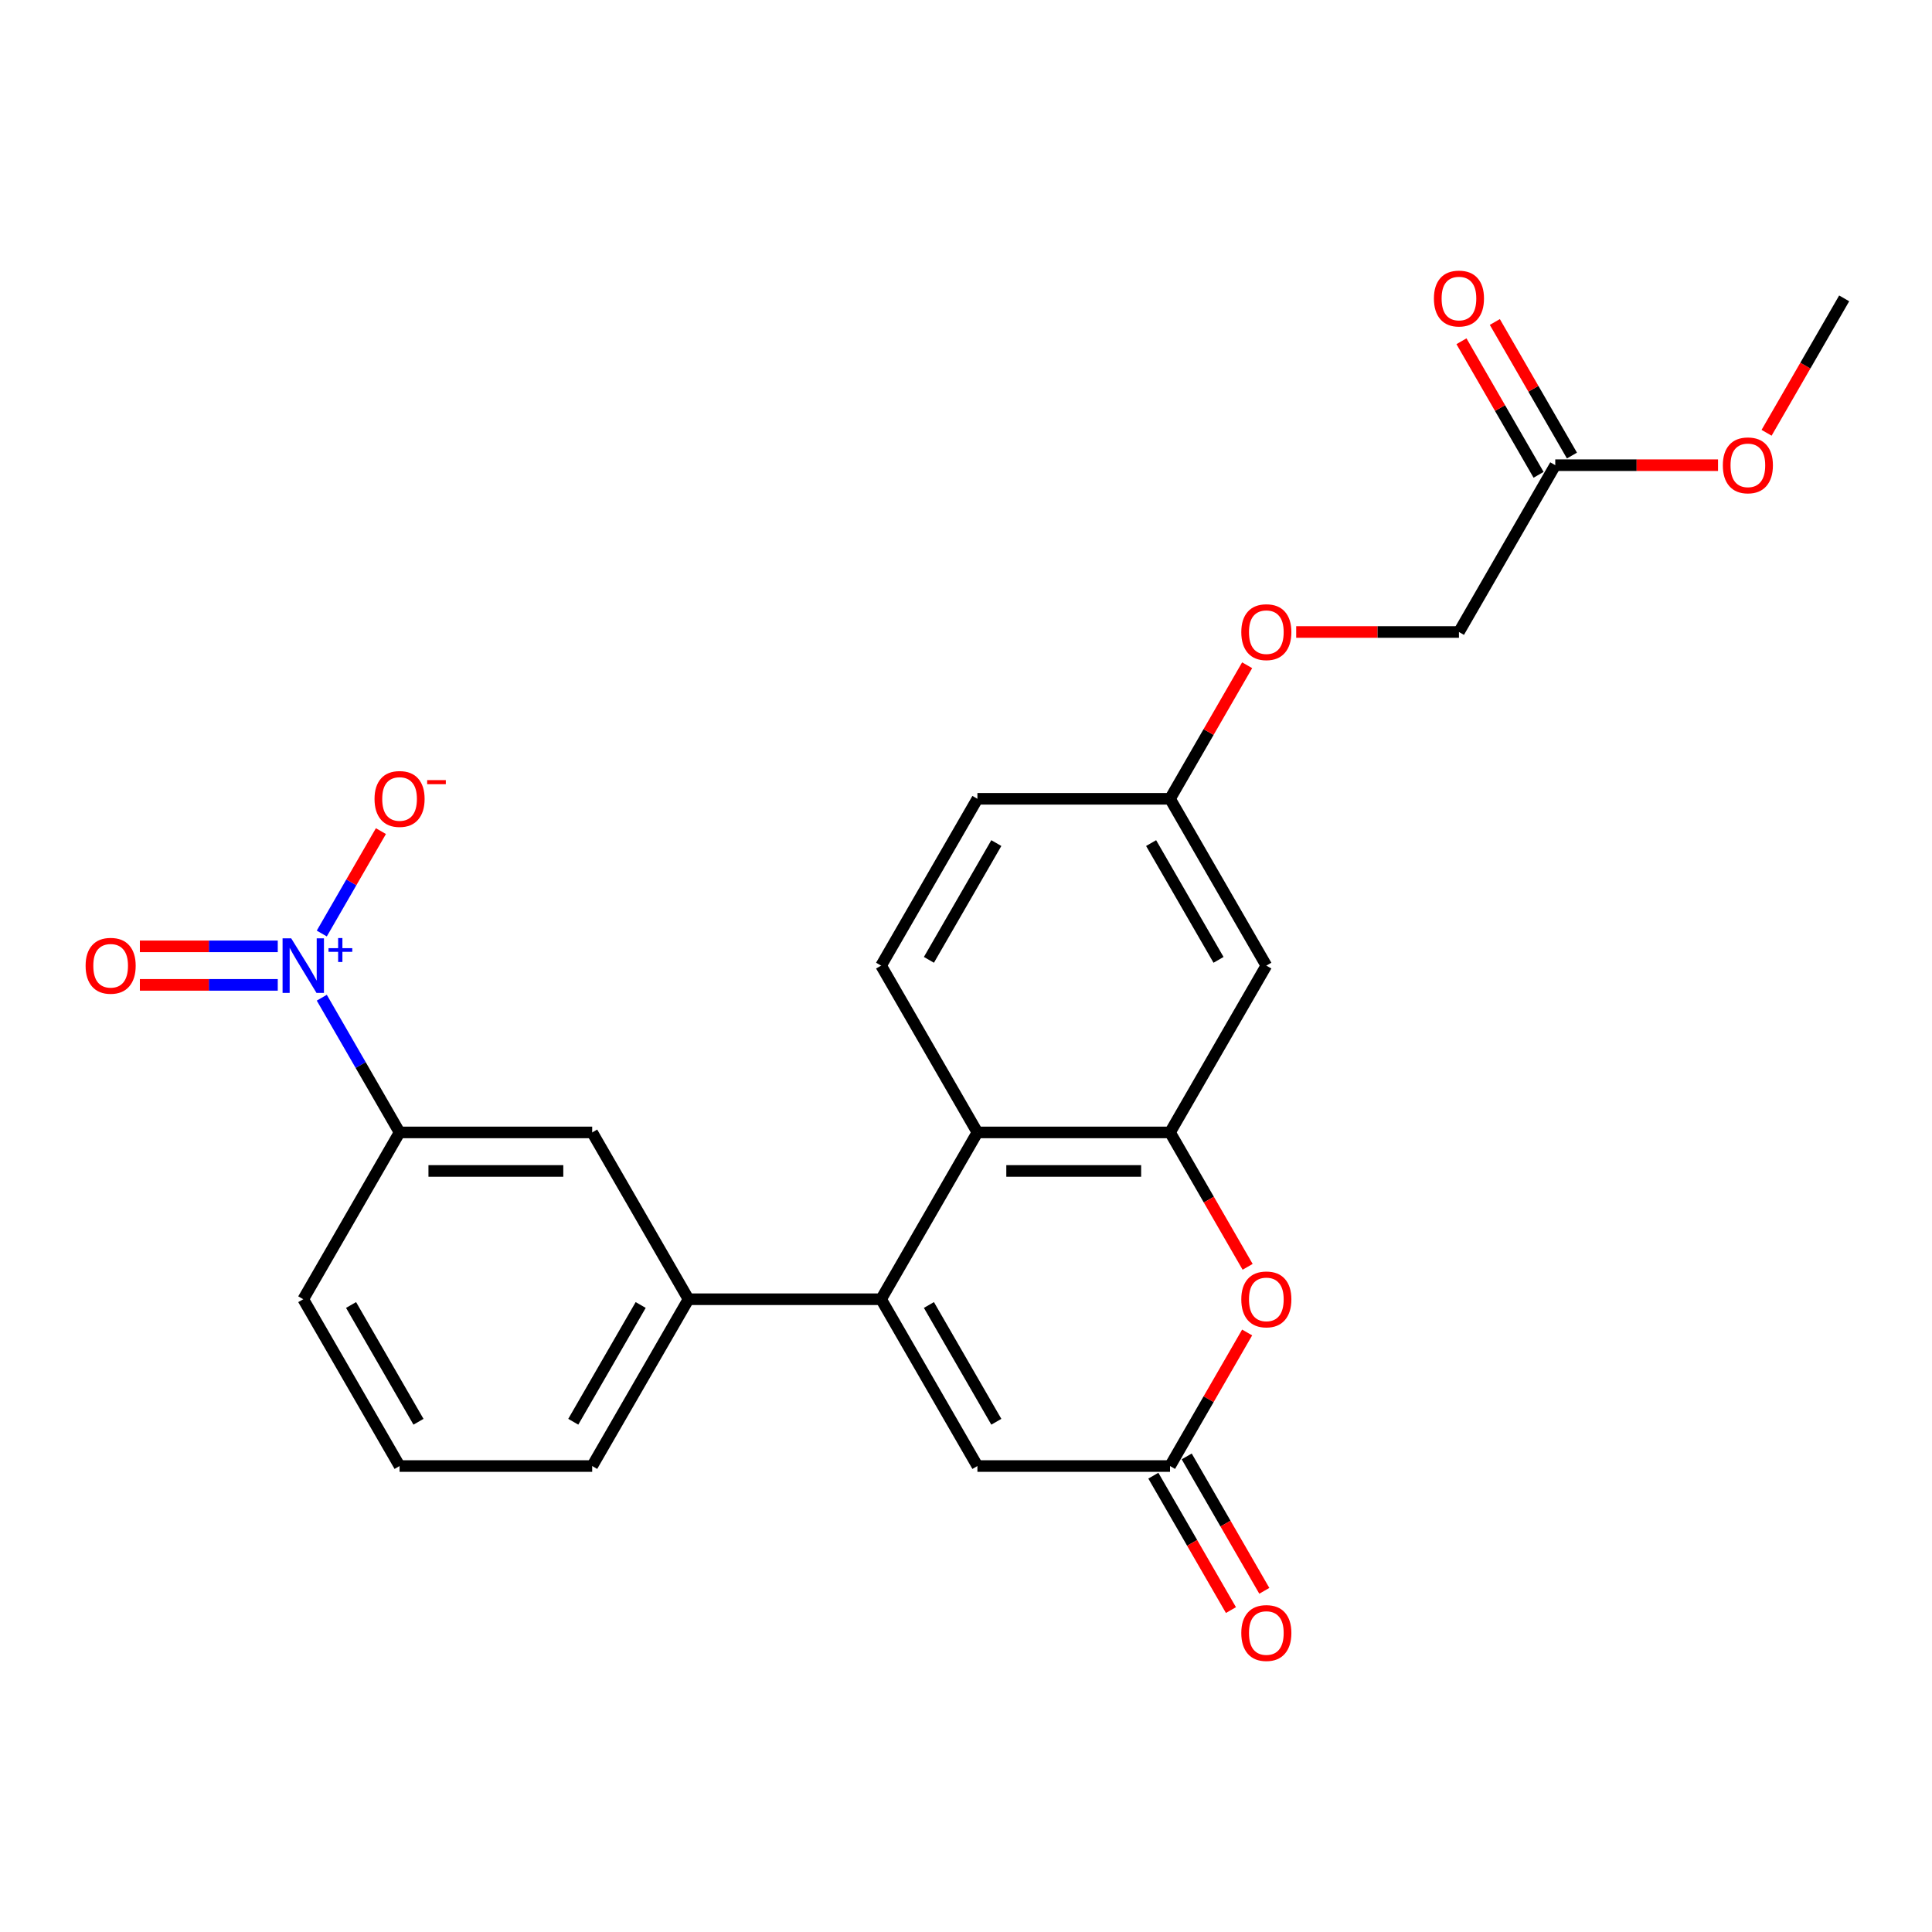 <?xml version='1.0' encoding='iso-8859-1'?>
<svg version='1.1' baseProfile='full'
              xmlns='http://www.w3.org/2000/svg'
                      xmlns:rdkit='http://www.rdkit.org/xml'
                      xmlns:xlink='http://www.w3.org/1999/xlink'
                  xml:space='preserve'
width='1000px' height='1000px' viewBox='0 0 1000 1000'>
<!-- END OF HEADER -->
<rect style='opacity:1.0;fill:#FFFFFF;stroke:none' width='1000' height='1000' x='0' y='0'> </rect>
<path class='bond-0' d='M 456.06,672.481 L 505.908,586.14' style='fill:none;fill-rule:evenodd;stroke:#000000;stroke-width:6px;stroke-linecap:butt;stroke-linejoin:miter;stroke-opacity:1' />
<path class='bond-1' d='M 456.06,672.481 L 505.908,758.821' style='fill:none;fill-rule:evenodd;stroke:#000000;stroke-width:6px;stroke-linecap:butt;stroke-linejoin:miter;stroke-opacity:1' />
<path class='bond-1' d='M 480.805,675.462 L 515.699,735.9' style='fill:none;fill-rule:evenodd;stroke:#000000;stroke-width:6px;stroke-linecap:butt;stroke-linejoin:miter;stroke-opacity:1' />
<path class='bond-2' d='M 456.06,672.481 L 356.362,672.481' style='fill:none;fill-rule:evenodd;stroke:#000000;stroke-width:6px;stroke-linecap:butt;stroke-linejoin:miter;stroke-opacity:1' />
<path class='bond-3' d='M 166.557,516.41 L 186.687,551.275' style='fill:none;fill-rule:evenodd;stroke:#0000FF;stroke-width:6px;stroke-linecap:butt;stroke-linejoin:miter;stroke-opacity:1' />
<path class='bond-3' d='M 186.687,551.275 L 206.817,586.14' style='fill:none;fill-rule:evenodd;stroke:#000000;stroke-width:6px;stroke-linecap:butt;stroke-linejoin:miter;stroke-opacity:1' />
<path class='bond-4' d='M 166.557,483.19 L 181.858,456.689' style='fill:none;fill-rule:evenodd;stroke:#0000FF;stroke-width:6px;stroke-linecap:butt;stroke-linejoin:miter;stroke-opacity:1' />
<path class='bond-4' d='M 181.858,456.689 L 197.158,430.188' style='fill:none;fill-rule:evenodd;stroke:#FF0000;stroke-width:6px;stroke-linecap:butt;stroke-linejoin:miter;stroke-opacity:1' />
<path class='bond-5' d='M 143.768,489.83 L 108.081,489.83' style='fill:none;fill-rule:evenodd;stroke:#0000FF;stroke-width:6px;stroke-linecap:butt;stroke-linejoin:miter;stroke-opacity:1' />
<path class='bond-5' d='M 108.081,489.83 L 72.394,489.83' style='fill:none;fill-rule:evenodd;stroke:#FF0000;stroke-width:6px;stroke-linecap:butt;stroke-linejoin:miter;stroke-opacity:1' />
<path class='bond-5' d='M 143.768,509.77 L 108.081,509.77' style='fill:none;fill-rule:evenodd;stroke:#0000FF;stroke-width:6px;stroke-linecap:butt;stroke-linejoin:miter;stroke-opacity:1' />
<path class='bond-5' d='M 108.081,509.77 L 72.394,509.77' style='fill:none;fill-rule:evenodd;stroke:#FF0000;stroke-width:6px;stroke-linecap:butt;stroke-linejoin:miter;stroke-opacity:1' />
<path class='bond-6' d='M 605.605,586.14 L 505.908,586.14' style='fill:none;fill-rule:evenodd;stroke:#000000;stroke-width:6px;stroke-linecap:butt;stroke-linejoin:miter;stroke-opacity:1' />
<path class='bond-6' d='M 590.651,606.08 L 520.863,606.08' style='fill:none;fill-rule:evenodd;stroke:#000000;stroke-width:6px;stroke-linecap:butt;stroke-linejoin:miter;stroke-opacity:1' />
<path class='bond-7' d='M 605.605,586.14 L 655.454,499.8' style='fill:none;fill-rule:evenodd;stroke:#000000;stroke-width:6px;stroke-linecap:butt;stroke-linejoin:miter;stroke-opacity:1' />
<path class='bond-8' d='M 605.605,586.14 L 625.689,620.926' style='fill:none;fill-rule:evenodd;stroke:#000000;stroke-width:6px;stroke-linecap:butt;stroke-linejoin:miter;stroke-opacity:1' />
<path class='bond-8' d='M 625.689,620.926 L 645.772,655.712' style='fill:none;fill-rule:evenodd;stroke:#FF0000;stroke-width:6px;stroke-linecap:butt;stroke-linejoin:miter;stroke-opacity:1' />
<path class='bond-9' d='M 505.908,586.14 L 456.06,499.8' style='fill:none;fill-rule:evenodd;stroke:#000000;stroke-width:6px;stroke-linecap:butt;stroke-linejoin:miter;stroke-opacity:1' />
<path class='bond-10' d='M 645.519,689.688 L 625.562,724.255' style='fill:none;fill-rule:evenodd;stroke:#FF0000;stroke-width:6px;stroke-linecap:butt;stroke-linejoin:miter;stroke-opacity:1' />
<path class='bond-10' d='M 625.562,724.255 L 605.605,758.821' style='fill:none;fill-rule:evenodd;stroke:#000000;stroke-width:6px;stroke-linecap:butt;stroke-linejoin:miter;stroke-opacity:1' />
<path class='bond-11' d='M 605.605,758.821 L 505.908,758.821' style='fill:none;fill-rule:evenodd;stroke:#000000;stroke-width:6px;stroke-linecap:butt;stroke-linejoin:miter;stroke-opacity:1' />
<path class='bond-12' d='M 596.971,763.806 L 617.055,798.591' style='fill:none;fill-rule:evenodd;stroke:#000000;stroke-width:6px;stroke-linecap:butt;stroke-linejoin:miter;stroke-opacity:1' />
<path class='bond-12' d='M 617.055,798.591 L 637.138,833.377' style='fill:none;fill-rule:evenodd;stroke:#FF0000;stroke-width:6px;stroke-linecap:butt;stroke-linejoin:miter;stroke-opacity:1' />
<path class='bond-12' d='M 614.239,753.836 L 634.323,788.622' style='fill:none;fill-rule:evenodd;stroke:#000000;stroke-width:6px;stroke-linecap:butt;stroke-linejoin:miter;stroke-opacity:1' />
<path class='bond-12' d='M 634.323,788.622 L 654.406,823.407' style='fill:none;fill-rule:evenodd;stroke:#FF0000;stroke-width:6px;stroke-linecap:butt;stroke-linejoin:miter;stroke-opacity:1' />
<path class='bond-13' d='M 356.362,672.481 L 306.514,586.14' style='fill:none;fill-rule:evenodd;stroke:#000000;stroke-width:6px;stroke-linecap:butt;stroke-linejoin:miter;stroke-opacity:1' />
<path class='bond-14' d='M 356.362,672.481 L 306.514,758.821' style='fill:none;fill-rule:evenodd;stroke:#000000;stroke-width:6px;stroke-linecap:butt;stroke-linejoin:miter;stroke-opacity:1' />
<path class='bond-14' d='M 331.617,675.462 L 296.723,735.9' style='fill:none;fill-rule:evenodd;stroke:#000000;stroke-width:6px;stroke-linecap:butt;stroke-linejoin:miter;stroke-opacity:1' />
<path class='bond-15' d='M 206.817,586.14 L 306.514,586.14' style='fill:none;fill-rule:evenodd;stroke:#000000;stroke-width:6px;stroke-linecap:butt;stroke-linejoin:miter;stroke-opacity:1' />
<path class='bond-15' d='M 221.771,606.08 L 291.559,606.08' style='fill:none;fill-rule:evenodd;stroke:#000000;stroke-width:6px;stroke-linecap:butt;stroke-linejoin:miter;stroke-opacity:1' />
<path class='bond-16' d='M 206.817,586.14 L 156.968,672.481' style='fill:none;fill-rule:evenodd;stroke:#000000;stroke-width:6px;stroke-linecap:butt;stroke-linejoin:miter;stroke-opacity:1' />
<path class='bond-17' d='M 655.454,499.8 L 605.605,413.46' style='fill:none;fill-rule:evenodd;stroke:#000000;stroke-width:6px;stroke-linecap:butt;stroke-linejoin:miter;stroke-opacity:1' />
<path class='bond-17' d='M 630.709,496.819 L 595.815,436.38' style='fill:none;fill-rule:evenodd;stroke:#000000;stroke-width:6px;stroke-linecap:butt;stroke-linejoin:miter;stroke-opacity:1' />
<path class='bond-18' d='M 456.06,499.8 L 505.908,413.46' style='fill:none;fill-rule:evenodd;stroke:#000000;stroke-width:6px;stroke-linecap:butt;stroke-linejoin:miter;stroke-opacity:1' />
<path class='bond-18' d='M 480.805,496.819 L 515.699,436.38' style='fill:none;fill-rule:evenodd;stroke:#000000;stroke-width:6px;stroke-linecap:butt;stroke-linejoin:miter;stroke-opacity:1' />
<path class='bond-19' d='M 805,240.779 L 755.151,327.119' style='fill:none;fill-rule:evenodd;stroke:#000000;stroke-width:6px;stroke-linecap:butt;stroke-linejoin:miter;stroke-opacity:1' />
<path class='bond-20' d='M 813.634,235.794 L 793.677,201.228' style='fill:none;fill-rule:evenodd;stroke:#000000;stroke-width:6px;stroke-linecap:butt;stroke-linejoin:miter;stroke-opacity:1' />
<path class='bond-20' d='M 793.677,201.228 L 773.72,166.662' style='fill:none;fill-rule:evenodd;stroke:#FF0000;stroke-width:6px;stroke-linecap:butt;stroke-linejoin:miter;stroke-opacity:1' />
<path class='bond-20' d='M 796.366,245.764 L 776.409,211.198' style='fill:none;fill-rule:evenodd;stroke:#000000;stroke-width:6px;stroke-linecap:butt;stroke-linejoin:miter;stroke-opacity:1' />
<path class='bond-20' d='M 776.409,211.198 L 756.452,176.631' style='fill:none;fill-rule:evenodd;stroke:#FF0000;stroke-width:6px;stroke-linecap:butt;stroke-linejoin:miter;stroke-opacity:1' />
<path class='bond-21' d='M 805,240.779 L 847.122,240.779' style='fill:none;fill-rule:evenodd;stroke:#000000;stroke-width:6px;stroke-linecap:butt;stroke-linejoin:miter;stroke-opacity:1' />
<path class='bond-21' d='M 847.122,240.779 L 889.244,240.779' style='fill:none;fill-rule:evenodd;stroke:#FF0000;stroke-width:6px;stroke-linecap:butt;stroke-linejoin:miter;stroke-opacity:1' />
<path class='bond-22' d='M 605.605,413.46 L 505.908,413.46' style='fill:none;fill-rule:evenodd;stroke:#000000;stroke-width:6px;stroke-linecap:butt;stroke-linejoin:miter;stroke-opacity:1' />
<path class='bond-23' d='M 605.605,413.46 L 625.562,378.893' style='fill:none;fill-rule:evenodd;stroke:#000000;stroke-width:6px;stroke-linecap:butt;stroke-linejoin:miter;stroke-opacity:1' />
<path class='bond-23' d='M 625.562,378.893 L 645.519,344.327' style='fill:none;fill-rule:evenodd;stroke:#FF0000;stroke-width:6px;stroke-linecap:butt;stroke-linejoin:miter;stroke-opacity:1' />
<path class='bond-24' d='M 670.907,327.119 L 713.029,327.119' style='fill:none;fill-rule:evenodd;stroke:#FF0000;stroke-width:6px;stroke-linecap:butt;stroke-linejoin:miter;stroke-opacity:1' />
<path class='bond-24' d='M 713.029,327.119 L 755.151,327.119' style='fill:none;fill-rule:evenodd;stroke:#000000;stroke-width:6px;stroke-linecap:butt;stroke-linejoin:miter;stroke-opacity:1' />
<path class='bond-25' d='M 914.378,224.01 L 934.462,189.224' style='fill:none;fill-rule:evenodd;stroke:#FF0000;stroke-width:6px;stroke-linecap:butt;stroke-linejoin:miter;stroke-opacity:1' />
<path class='bond-25' d='M 934.462,189.224 L 954.545,154.439' style='fill:none;fill-rule:evenodd;stroke:#000000;stroke-width:6px;stroke-linecap:butt;stroke-linejoin:miter;stroke-opacity:1' />
<path class='bond-26' d='M 306.514,758.821 L 206.817,758.821' style='fill:none;fill-rule:evenodd;stroke:#000000;stroke-width:6px;stroke-linecap:butt;stroke-linejoin:miter;stroke-opacity:1' />
<path class='bond-27' d='M 156.968,672.481 L 206.817,758.821' style='fill:none;fill-rule:evenodd;stroke:#000000;stroke-width:6px;stroke-linecap:butt;stroke-linejoin:miter;stroke-opacity:1' />
<path class='bond-27' d='M 181.713,675.462 L 216.607,735.9' style='fill:none;fill-rule:evenodd;stroke:#000000;stroke-width:6px;stroke-linecap:butt;stroke-linejoin:miter;stroke-opacity:1' />
<path  class='atom-1' d='M 150.727 485.683
L 159.979 500.637
Q 160.896 502.113, 162.372 504.785
Q 163.847 507.457, 163.927 507.616
L 163.927 485.683
L 167.675 485.683
L 167.675 513.917
L 163.807 513.917
L 153.877 497.567
Q 152.721 495.653, 151.485 493.459
Q 150.288 491.266, 149.929 490.588
L 149.929 513.917
L 146.26 513.917
L 146.26 485.683
L 150.727 485.683
' fill='#0000FF'/>
<path  class='atom-1' d='M 170.044 490.772
L 175.019 490.772
L 175.019 485.535
L 177.23 485.535
L 177.23 490.772
L 182.336 490.772
L 182.336 492.667
L 177.23 492.667
L 177.23 497.931
L 175.019 497.931
L 175.019 492.667
L 170.044 492.667
L 170.044 490.772
' fill='#0000FF'/>
<path  class='atom-4' d='M 642.493 672.56
Q 642.493 665.781, 645.843 661.992
Q 649.193 658.204, 655.454 658.204
Q 661.715 658.204, 665.065 661.992
Q 668.415 665.781, 668.415 672.56
Q 668.415 679.42, 665.025 683.328
Q 661.635 687.196, 655.454 687.196
Q 649.233 687.196, 645.843 683.328
Q 642.493 679.459, 642.493 672.56
M 655.454 684.006
Q 659.761 684.006, 662.074 681.134
Q 664.427 678.223, 664.427 672.56
Q 664.427 667.017, 662.074 664.226
Q 659.761 661.394, 655.454 661.394
Q 651.147 661.394, 648.794 664.186
Q 646.481 666.977, 646.481 672.56
Q 646.481 678.263, 648.794 681.134
Q 651.147 684.006, 655.454 684.006
' fill='#FF0000'/>
<path  class='atom-12' d='M 193.856 413.539
Q 193.856 406.76, 197.206 402.972
Q 200.556 399.183, 206.817 399.183
Q 213.078 399.183, 216.427 402.972
Q 219.777 406.76, 219.777 413.539
Q 219.777 420.399, 216.387 424.307
Q 212.998 428.175, 206.817 428.175
Q 200.595 428.175, 197.206 424.307
Q 193.856 420.439, 193.856 413.539
M 206.817 424.985
Q 211.123 424.985, 213.436 422.113
Q 215.789 419.202, 215.789 413.539
Q 215.789 407.996, 213.436 405.205
Q 211.123 402.373, 206.817 402.373
Q 202.51 402.373, 200.157 405.165
Q 197.844 407.956, 197.844 413.539
Q 197.844 419.242, 200.157 422.113
Q 202.51 424.985, 206.817 424.985
' fill='#FF0000'/>
<path  class='atom-12' d='M 221.093 403.792
L 230.753 403.792
L 230.753 405.897
L 221.093 405.897
L 221.093 403.792
' fill='#FF0000'/>
<path  class='atom-13' d='M 44.31 499.88
Q 44.31 493.1, 47.66 489.312
Q 51.01 485.523, 57.271 485.523
Q 63.532 485.523, 66.882 489.312
Q 70.231 493.1, 70.231 499.88
Q 70.231 506.739, 66.842 510.647
Q 63.452 514.515, 57.271 514.515
Q 51.05 514.515, 47.66 510.647
Q 44.31 506.779, 44.31 499.88
M 57.271 511.325
Q 61.578 511.325, 63.891 508.454
Q 66.243 505.543, 66.243 499.88
Q 66.243 494.337, 63.891 491.545
Q 61.578 488.714, 57.271 488.714
Q 52.964 488.714, 50.611 491.505
Q 48.298 494.297, 48.298 499.88
Q 48.298 505.582, 50.611 508.454
Q 52.964 511.325, 57.271 511.325
' fill='#FF0000'/>
<path  class='atom-15' d='M 642.493 845.241
Q 642.493 838.462, 645.843 834.673
Q 649.193 830.885, 655.454 830.885
Q 661.715 830.885, 665.065 834.673
Q 668.415 838.462, 668.415 845.241
Q 668.415 852.1, 665.025 856.008
Q 661.635 859.877, 655.454 859.877
Q 649.233 859.877, 645.843 856.008
Q 642.493 852.14, 642.493 845.241
M 655.454 856.686
Q 659.761 856.686, 662.074 853.815
Q 664.427 850.904, 664.427 845.241
Q 664.427 839.698, 662.074 836.906
Q 659.761 834.075, 655.454 834.075
Q 651.147 834.075, 648.794 836.866
Q 646.481 839.658, 646.481 845.241
Q 646.481 850.944, 648.794 853.815
Q 651.147 856.686, 655.454 856.686
' fill='#FF0000'/>
<path  class='atom-16' d='M 742.19 154.519
Q 742.19 147.739, 745.54 143.951
Q 748.89 140.162, 755.151 140.162
Q 761.412 140.162, 764.762 143.951
Q 768.112 147.739, 768.112 154.519
Q 768.112 161.378, 764.722 165.286
Q 761.332 169.154, 755.151 169.154
Q 748.93 169.154, 745.54 165.286
Q 742.19 161.418, 742.19 154.519
M 755.151 165.964
Q 759.458 165.964, 761.771 163.093
Q 764.124 160.181, 764.124 154.519
Q 764.124 148.975, 761.771 146.184
Q 759.458 143.353, 755.151 143.353
Q 750.844 143.353, 748.491 146.144
Q 746.178 148.936, 746.178 154.519
Q 746.178 160.221, 748.491 163.093
Q 750.844 165.964, 755.151 165.964
' fill='#FF0000'/>
<path  class='atom-18' d='M 642.493 327.199
Q 642.493 320.42, 645.843 316.631
Q 649.193 312.843, 655.454 312.843
Q 661.715 312.843, 665.065 316.631
Q 668.415 320.42, 668.415 327.199
Q 668.415 334.058, 665.025 337.966
Q 661.635 341.835, 655.454 341.835
Q 649.233 341.835, 645.843 337.966
Q 642.493 334.098, 642.493 327.199
M 655.454 338.644
Q 659.761 338.644, 662.074 335.773
Q 664.427 332.862, 664.427 327.199
Q 664.427 321.656, 662.074 318.865
Q 659.761 316.033, 655.454 316.033
Q 651.147 316.033, 648.794 318.825
Q 646.481 321.616, 646.481 327.199
Q 646.481 332.902, 648.794 335.773
Q 651.147 338.644, 655.454 338.644
' fill='#FF0000'/>
<path  class='atom-21' d='M 891.736 240.859
Q 891.736 234.079, 895.086 230.291
Q 898.436 226.503, 904.697 226.503
Q 910.958 226.503, 914.308 230.291
Q 917.657 234.079, 917.657 240.859
Q 917.657 247.718, 914.268 251.626
Q 910.878 255.494, 904.697 255.494
Q 898.476 255.494, 895.086 251.626
Q 891.736 247.758, 891.736 240.859
M 904.697 252.304
Q 909.004 252.304, 911.317 249.433
Q 913.67 246.522, 913.67 240.859
Q 913.67 235.316, 911.317 232.524
Q 909.004 229.693, 904.697 229.693
Q 900.39 229.693, 898.037 232.484
Q 895.724 235.276, 895.724 240.859
Q 895.724 246.562, 898.037 249.433
Q 900.39 252.304, 904.697 252.304
' fill='#FF0000'/>
</svg>
